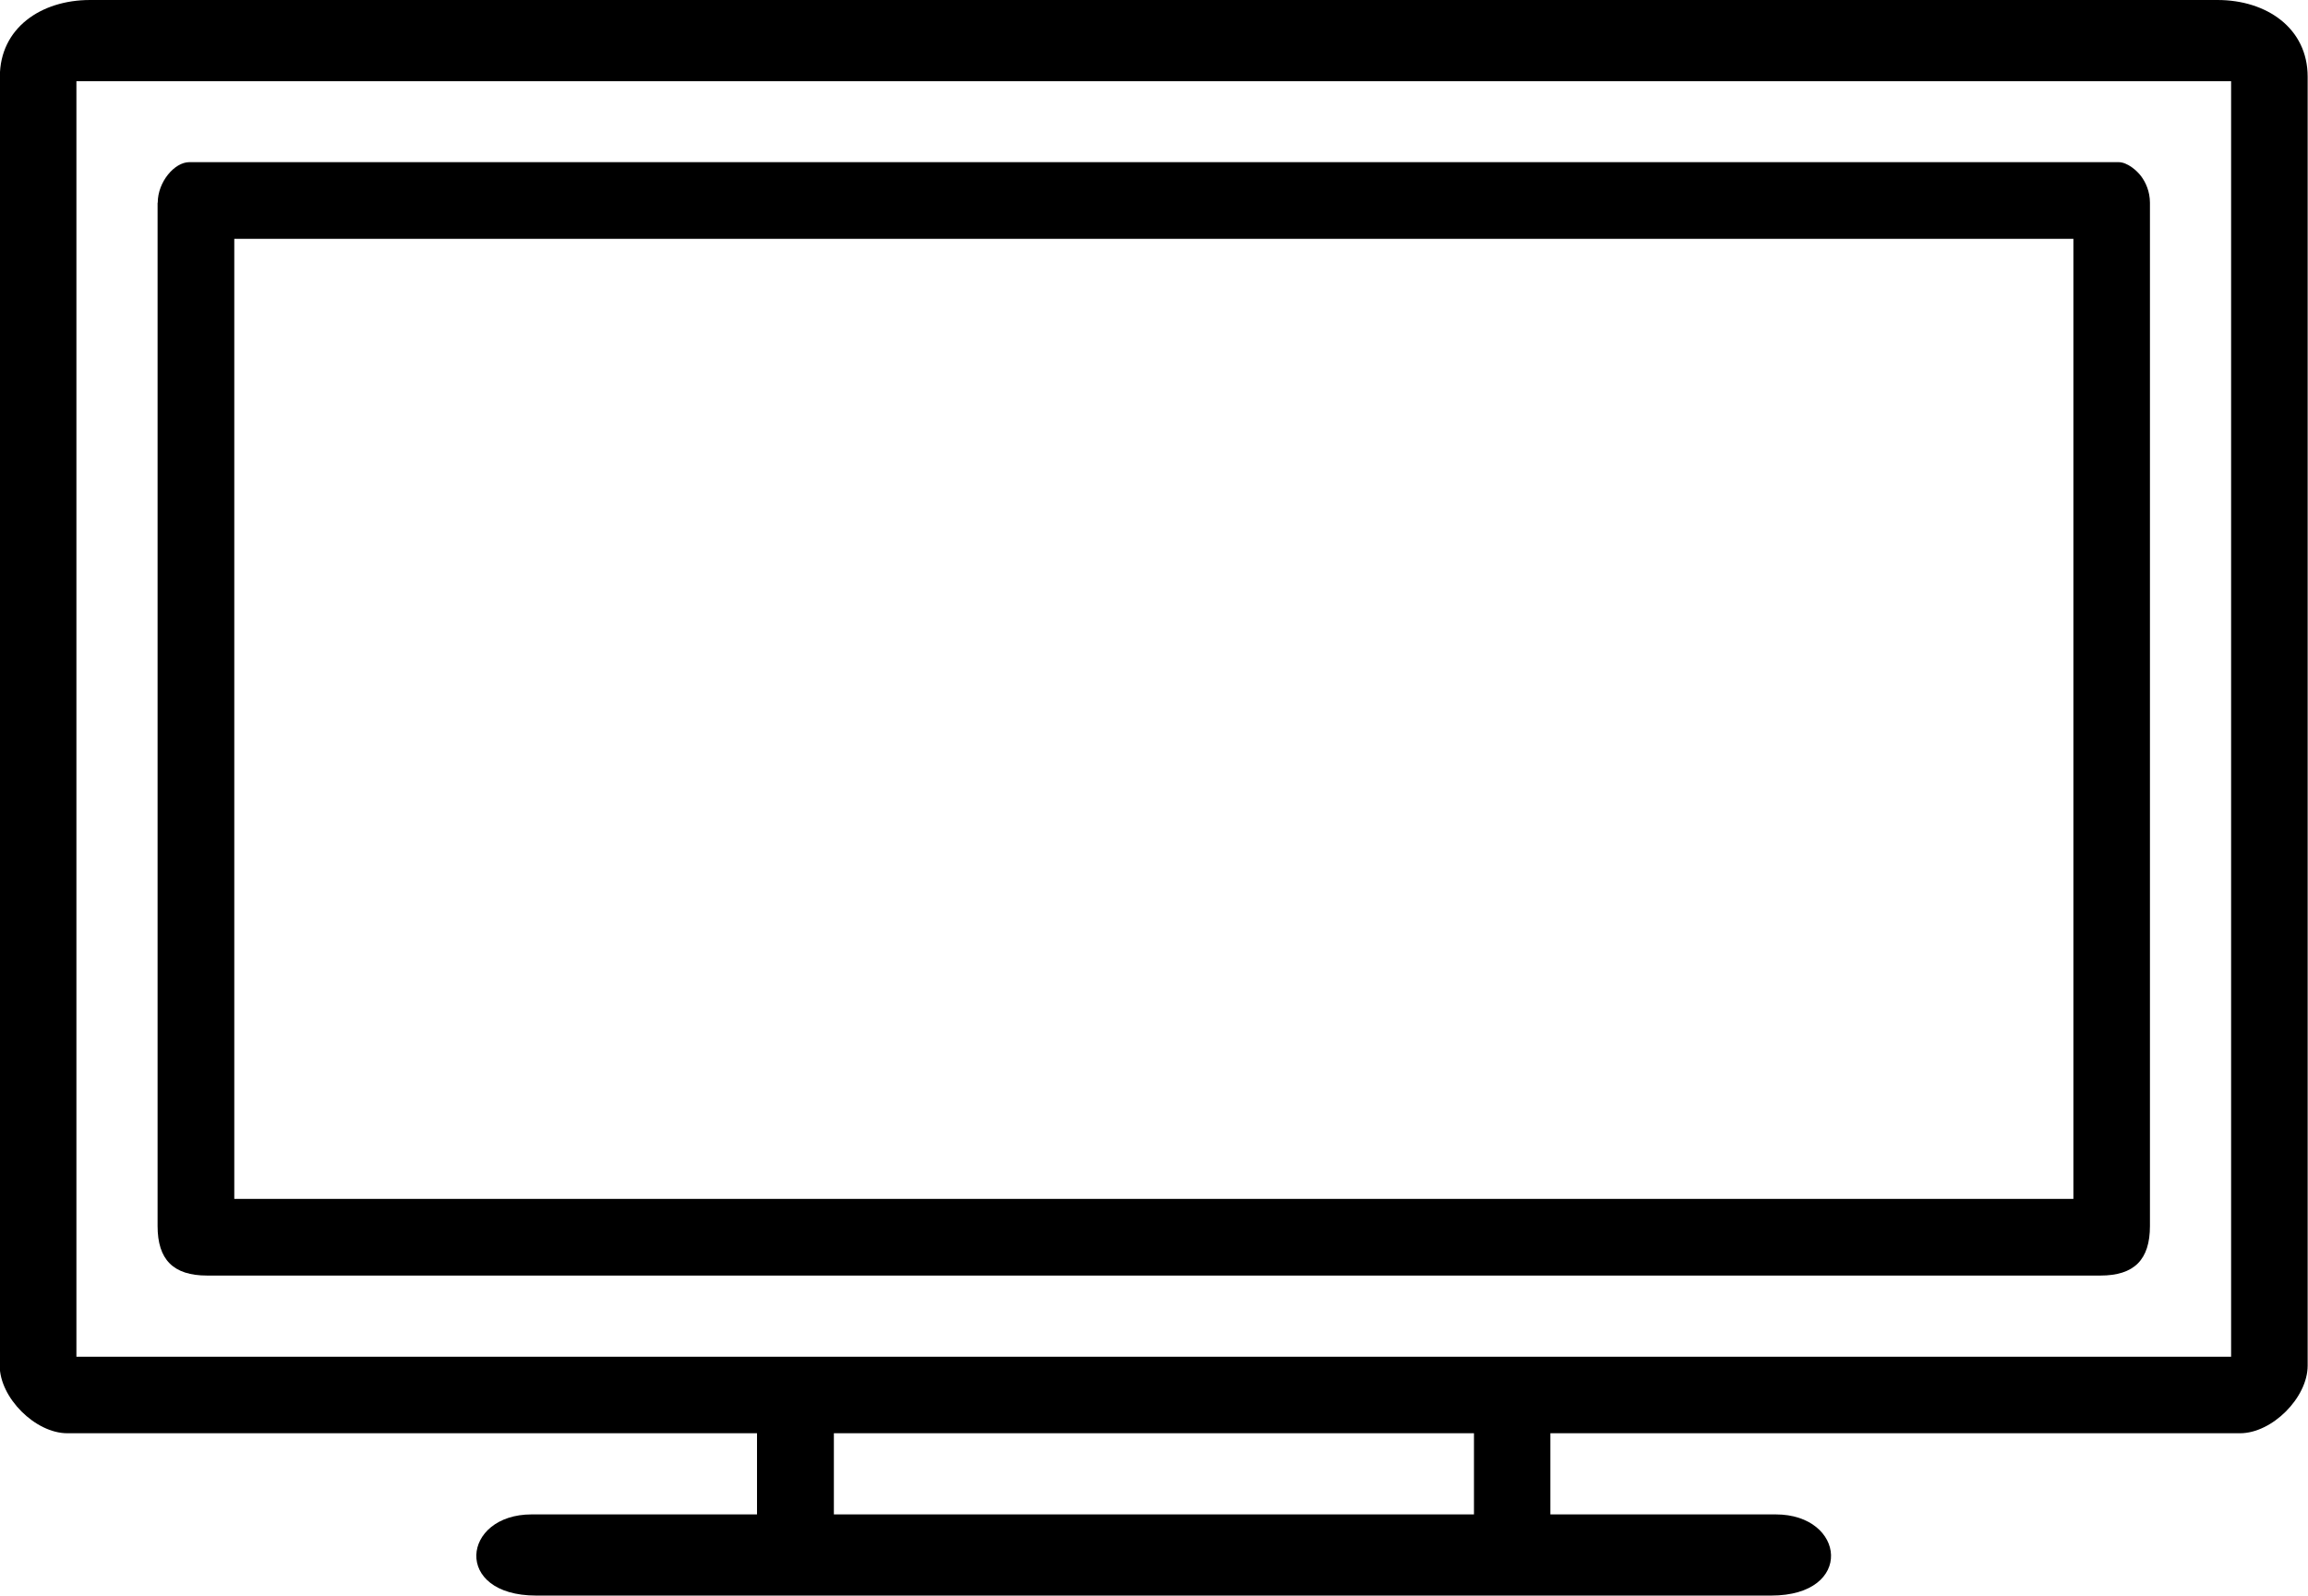 <?xml version="1.0" encoding="UTF-8"?> <!-- Creator: CorelDRAW --> <svg xmlns="http://www.w3.org/2000/svg" xmlns:xlink="http://www.w3.org/1999/xlink" xmlns:xodm="http://www.corel.com/coreldraw/odm/2003" xml:space="preserve" width="109.3mm" height="75.571mm" style="shape-rendering:geometricPrecision; text-rendering:geometricPrecision; image-rendering:optimizeQuality; fill-rule:evenodd; clip-rule:evenodd" viewBox="0 0 144.73 100.07"> <defs> <style type="text/css"> <![CDATA[ .fil0 {fill:black} ]]> </style> </defs> <g id="Слой_x0020_1">  <path class="fil0" d="M52.29 89.89l40.14 0 0 5.09 -40.14 0 0 -5.09zm-37.6 -74.91l115.33 0 0 60.21 -115.33 0 0 -60.21zm-4.81 -2.26l0 64.17c0,2.12 0.99,3.11 3.11,3.11l118.72 0c2.12,0 3.11,-0.99 3.11,-3.11l0 -64.17c0,-0.71 -0.27,-1.3 -0.57,-1.69 -0.24,-0.32 -0.84,-0.86 -1.4,-0.86l-120.98 0c-0.93,0 -1.98,1.24 -1.98,2.54zm-5.09 -7.63l135.12 0 0 80 -135.12 0 0 -80zm-4.81 -0.28l0 80.84c0,2.01 2.23,4.24 4.24,4.24l43.25 0 0 5.09 -14.13 0c-4.39,0 -4.96,5.09 0.28,5.09l77.45 0c5.24,0 4.67,-5.09 0.28,-5.09l-14.13 0 0 -5.09 43.25 0c2.01,0 4.24,-2.23 4.24,-4.24l0 -80.84c0,-3.04 -2.57,-4.81 -5.65,-4.81l-133.42 0c-3.08,0 -5.65,1.77 -5.65,4.81z"></path> </g> </svg> 